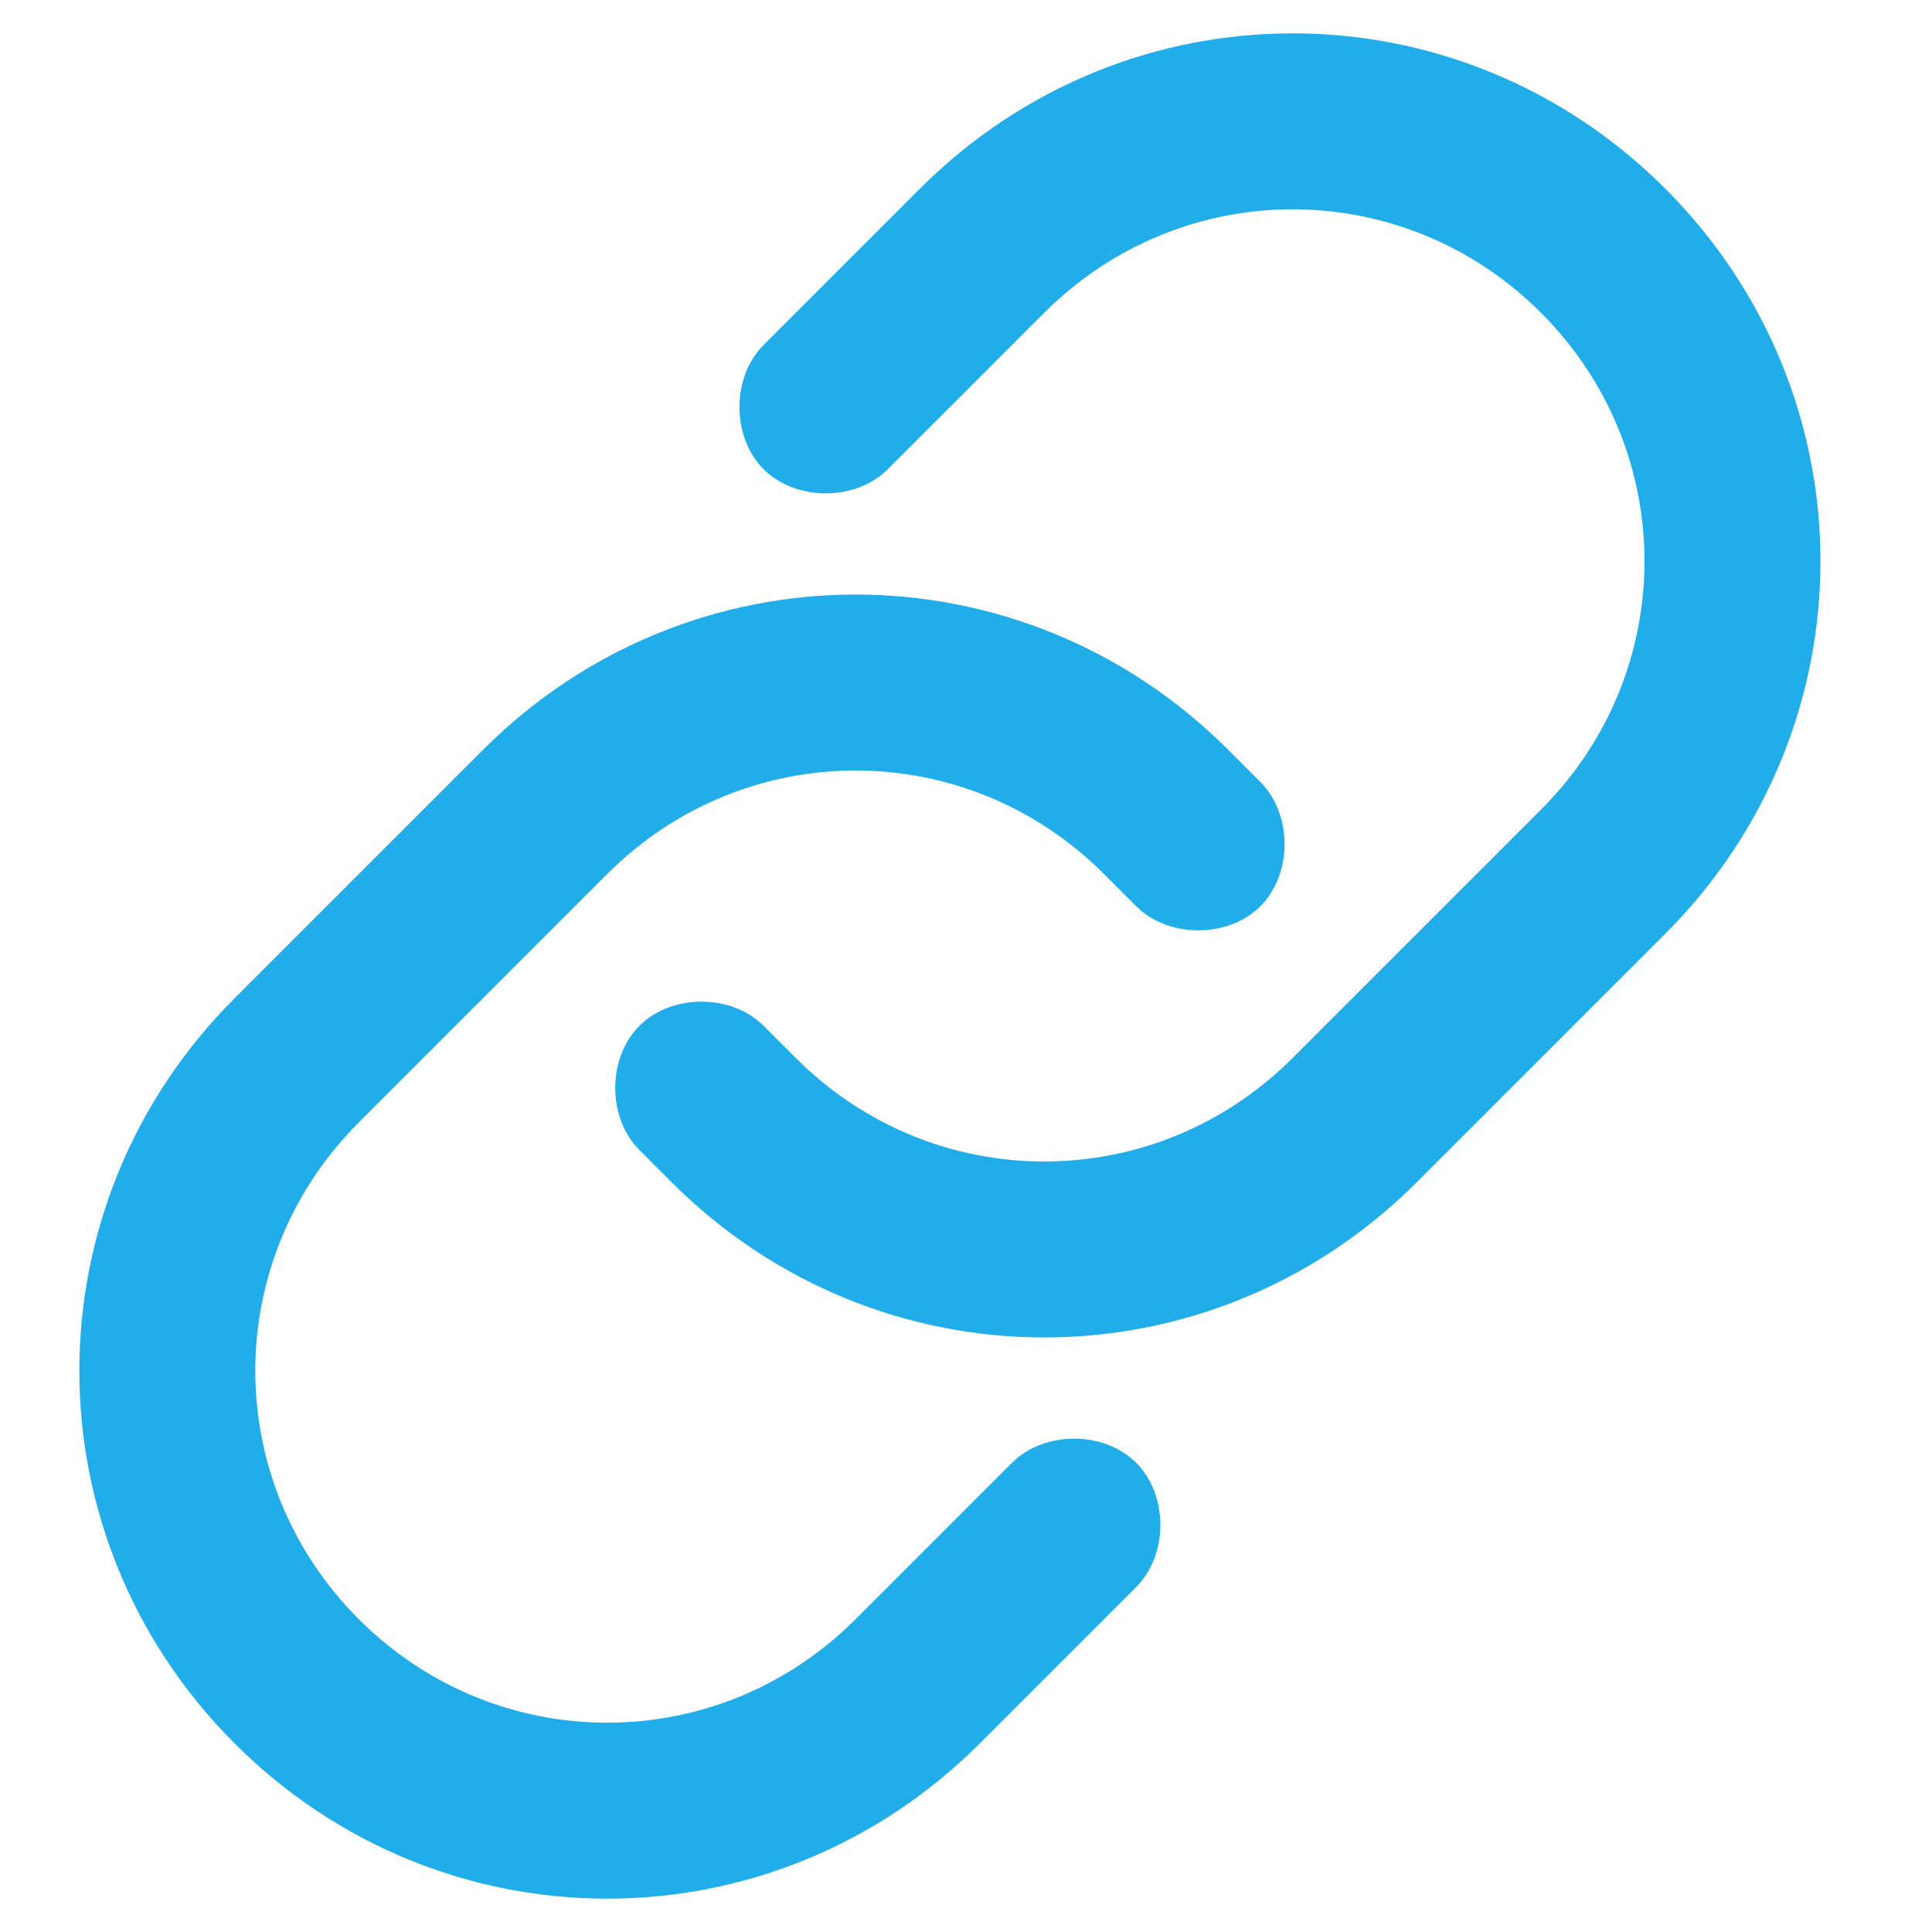 <?xml version="1.0" encoding="UTF-8"?>
<svg id="Layer_1" xmlns="http://www.w3.org/2000/svg" version="1.1" viewBox="0 0 42 42">
  <!-- Generator: Adobe Illustrator 29.3.1, SVG Export Plug-In . SVG Version: 2.1.0 Build 151)  -->
  <defs>
    <style>
      .st0 {
        fill: #21adea;
        fill-rule: evenodd;
      }
    </style>
  </defs>
  <path class="st0" d="M20,4.1C24.5-.4,31.7-.4,36.2,4.1c4.5,4.5,4.5,11.7,0,16.2l-5.4,5.4c-4.5,4.5-11.7,4.5-16.2,0l-.7-.7c-.7-.7-.7-2,0-2.7.7-.7,2-.7,2.7,0l.7.7c3,3,7.8,3,10.8,0l5.4-5.4c3-3,3-7.8,0-10.8-3-3-7.8-3-10.8,0l-3.4,3.4c-.7.7-2,.7-2.7,0-.7-.7-.7-2,0-2.7l3.4-3.4Z"/>
  <path class="st0" d="M24,19c-3-3-7.8-3-10.8,0l-5.4,5.4c-3,3-3,7.8,0,10.8,3,3,7.8,3,10.8,0l3.4-3.4c.7-.7,2-.7,2.7,0,.7.7.7,2,0,2.7l-3.4,3.4c-4.5,4.5-11.7,4.5-16.2,0-4.5-4.5-4.5-11.7,0-16.2l5.4-5.4c4.5-4.5,11.7-4.5,16.2,0l.7.7c.7.7.7,2,0,2.7-.7.7-2,.7-2.7,0l-.7-.7Z"/>
</svg>